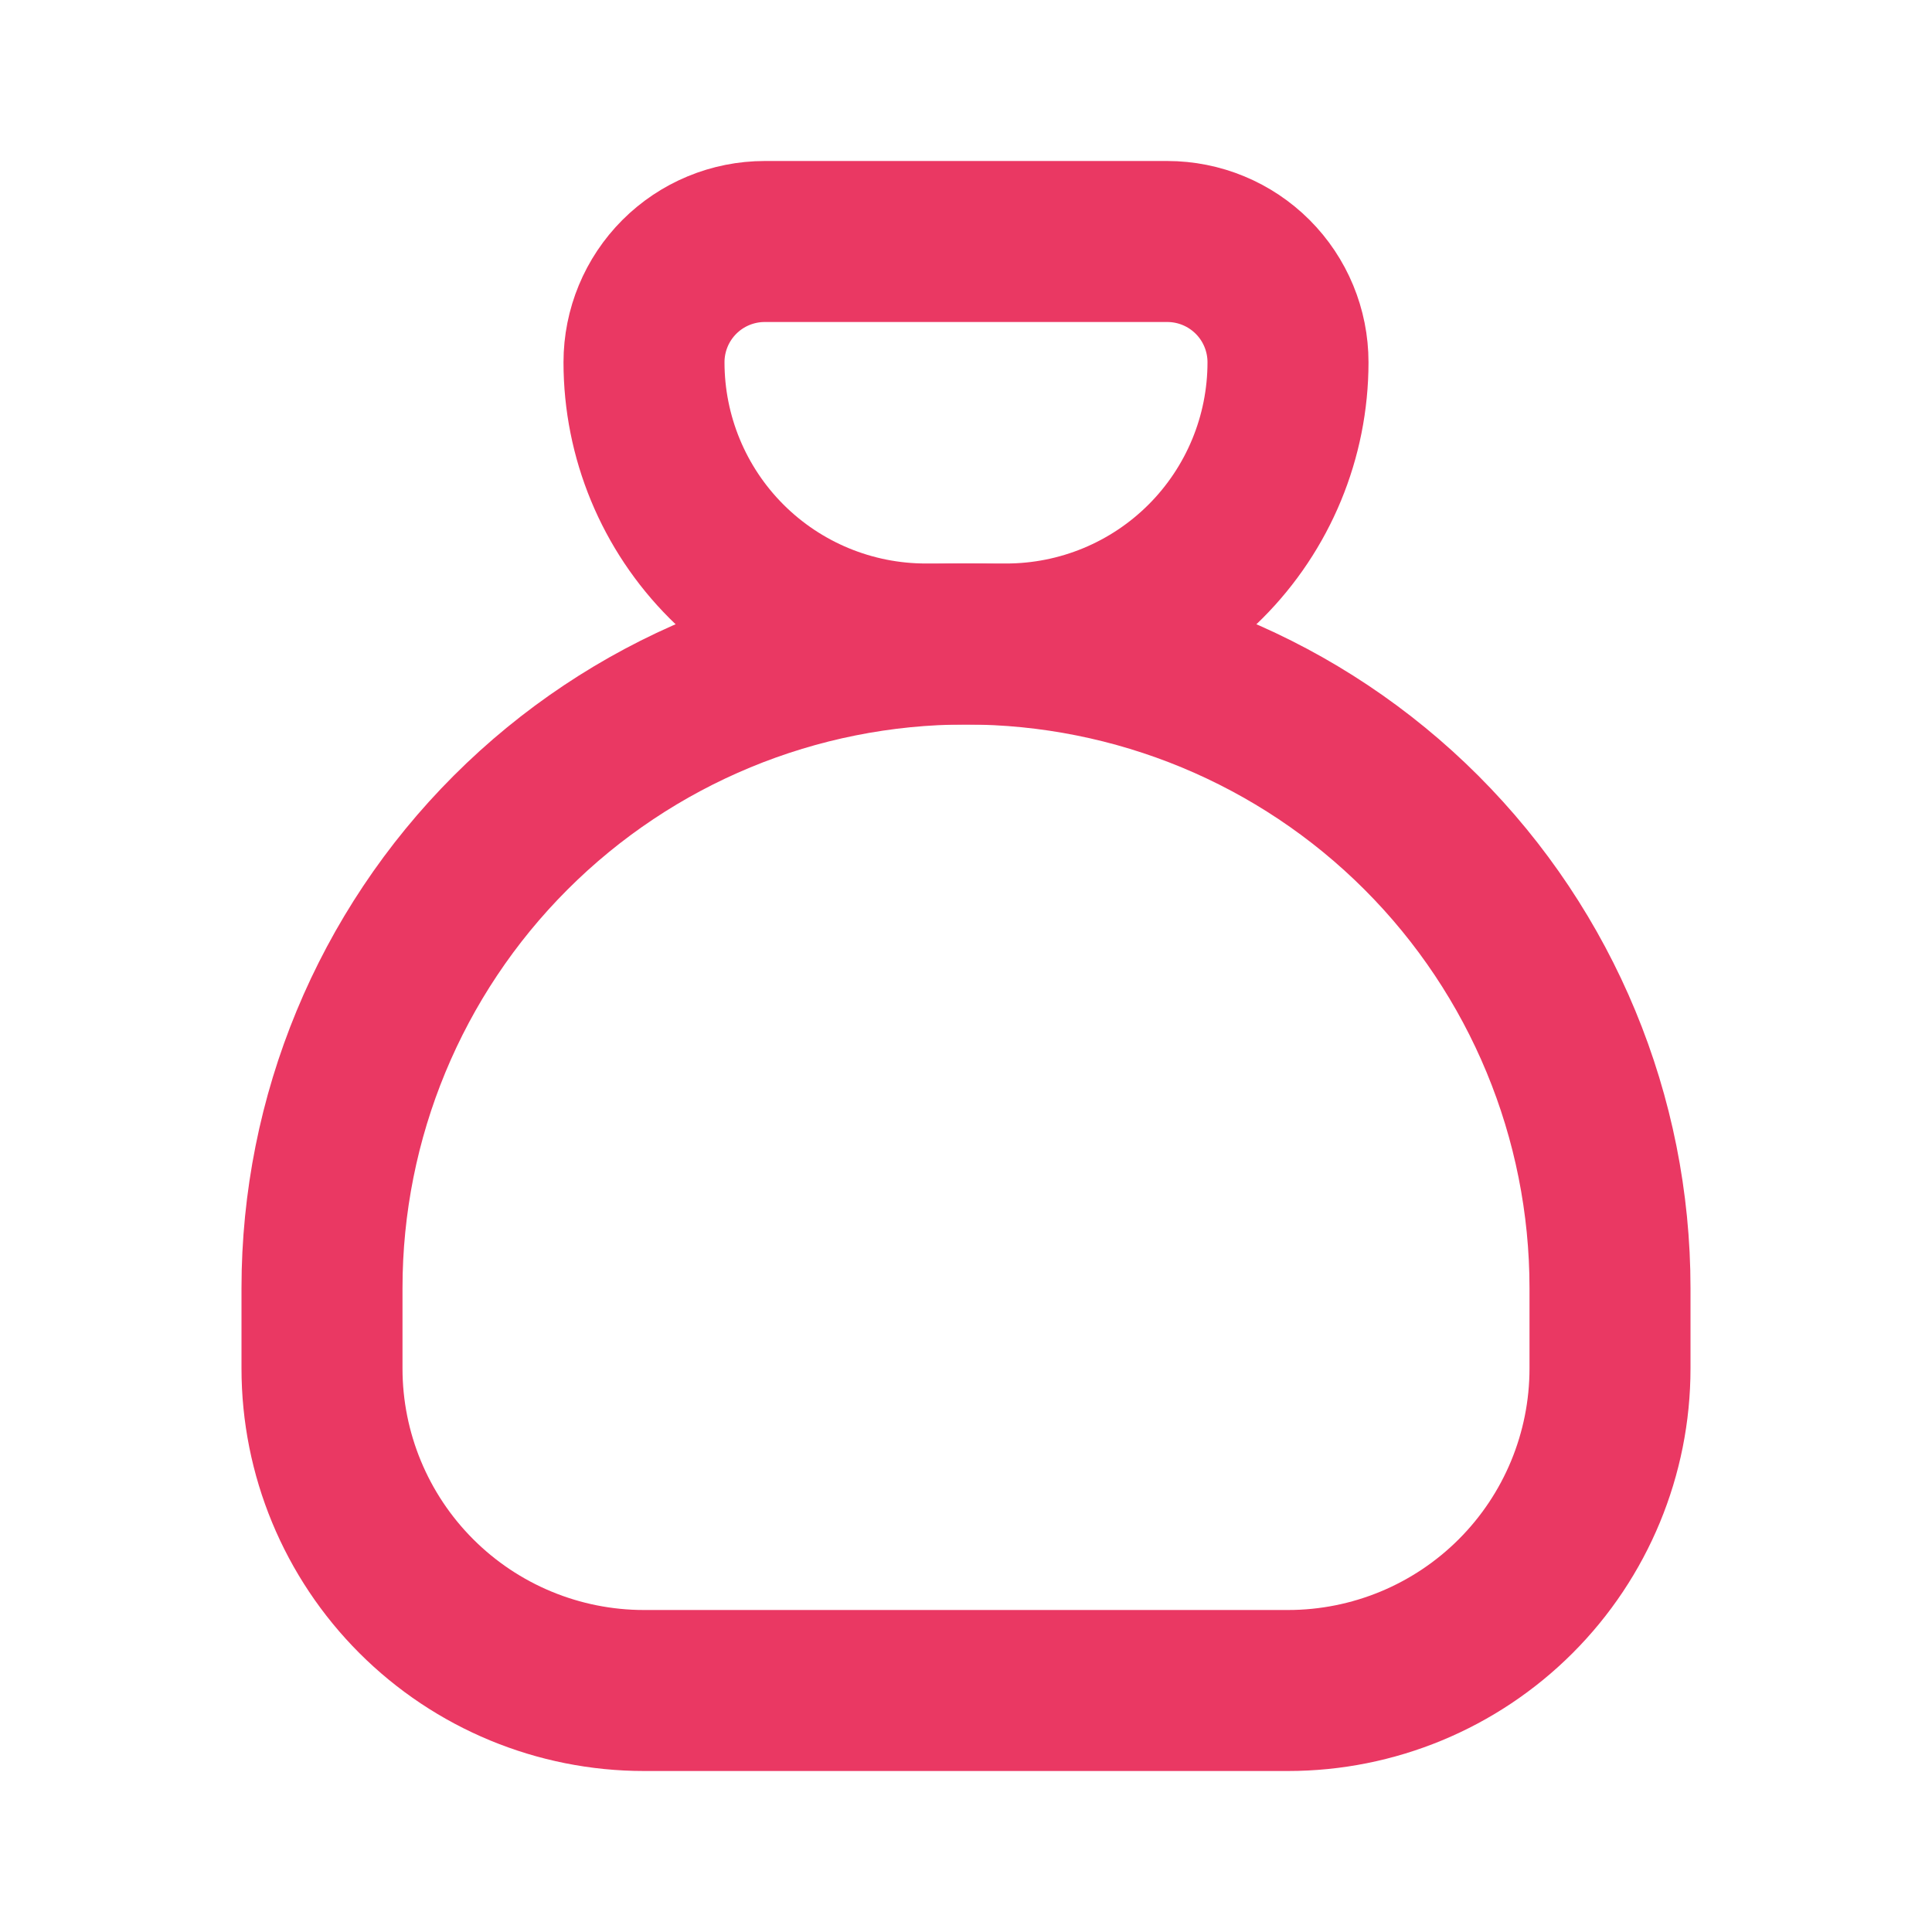 <svg width="240" height="240" viewBox="0 0 240 240" fill="none" xmlns="http://www.w3.org/2000/svg">
<g clip-path="url(#clip0_2176_1753)">
<path d="M95 30H145C148.978 30 152.794 31.58 155.607 34.393C158.42 37.206 160 41.022 160 45C160 54.283 156.313 63.185 149.749 69.749C143.185 76.312 134.283 80 125 80H115C105.717 80 96.815 76.312 90.251 69.749C83.688 63.185 80 54.283 80 45C80 41.022 81.58 37.206 84.393 34.393C87.206 31.58 91.022 30 95 30Z" stroke="#EA3863" stroke-width="20" stroke-linecap="round" stroke-linejoin="round"/>
<path d="M40 170V160C40 138.783 48.428 118.434 63.431 103.431C78.434 88.428 98.783 80 120 80C141.217 80 161.566 88.428 176.569 103.431C191.571 118.434 200 138.783 200 160V170C200 180.609 195.786 190.783 188.284 198.284C180.783 205.786 170.609 210 160 210H80C69.391 210 59.217 205.786 51.716 198.284C44.214 190.783 40 180.609 40 170Z" stroke="#EA3863" stroke-width="20" stroke-linecap="round" stroke-linejoin="round"/>
</g>
<defs>
<clipPath id="clip0_2176_1753">
<rect width="240" height="240" fill="white"/>
</clipPath>
</defs>
</svg>
